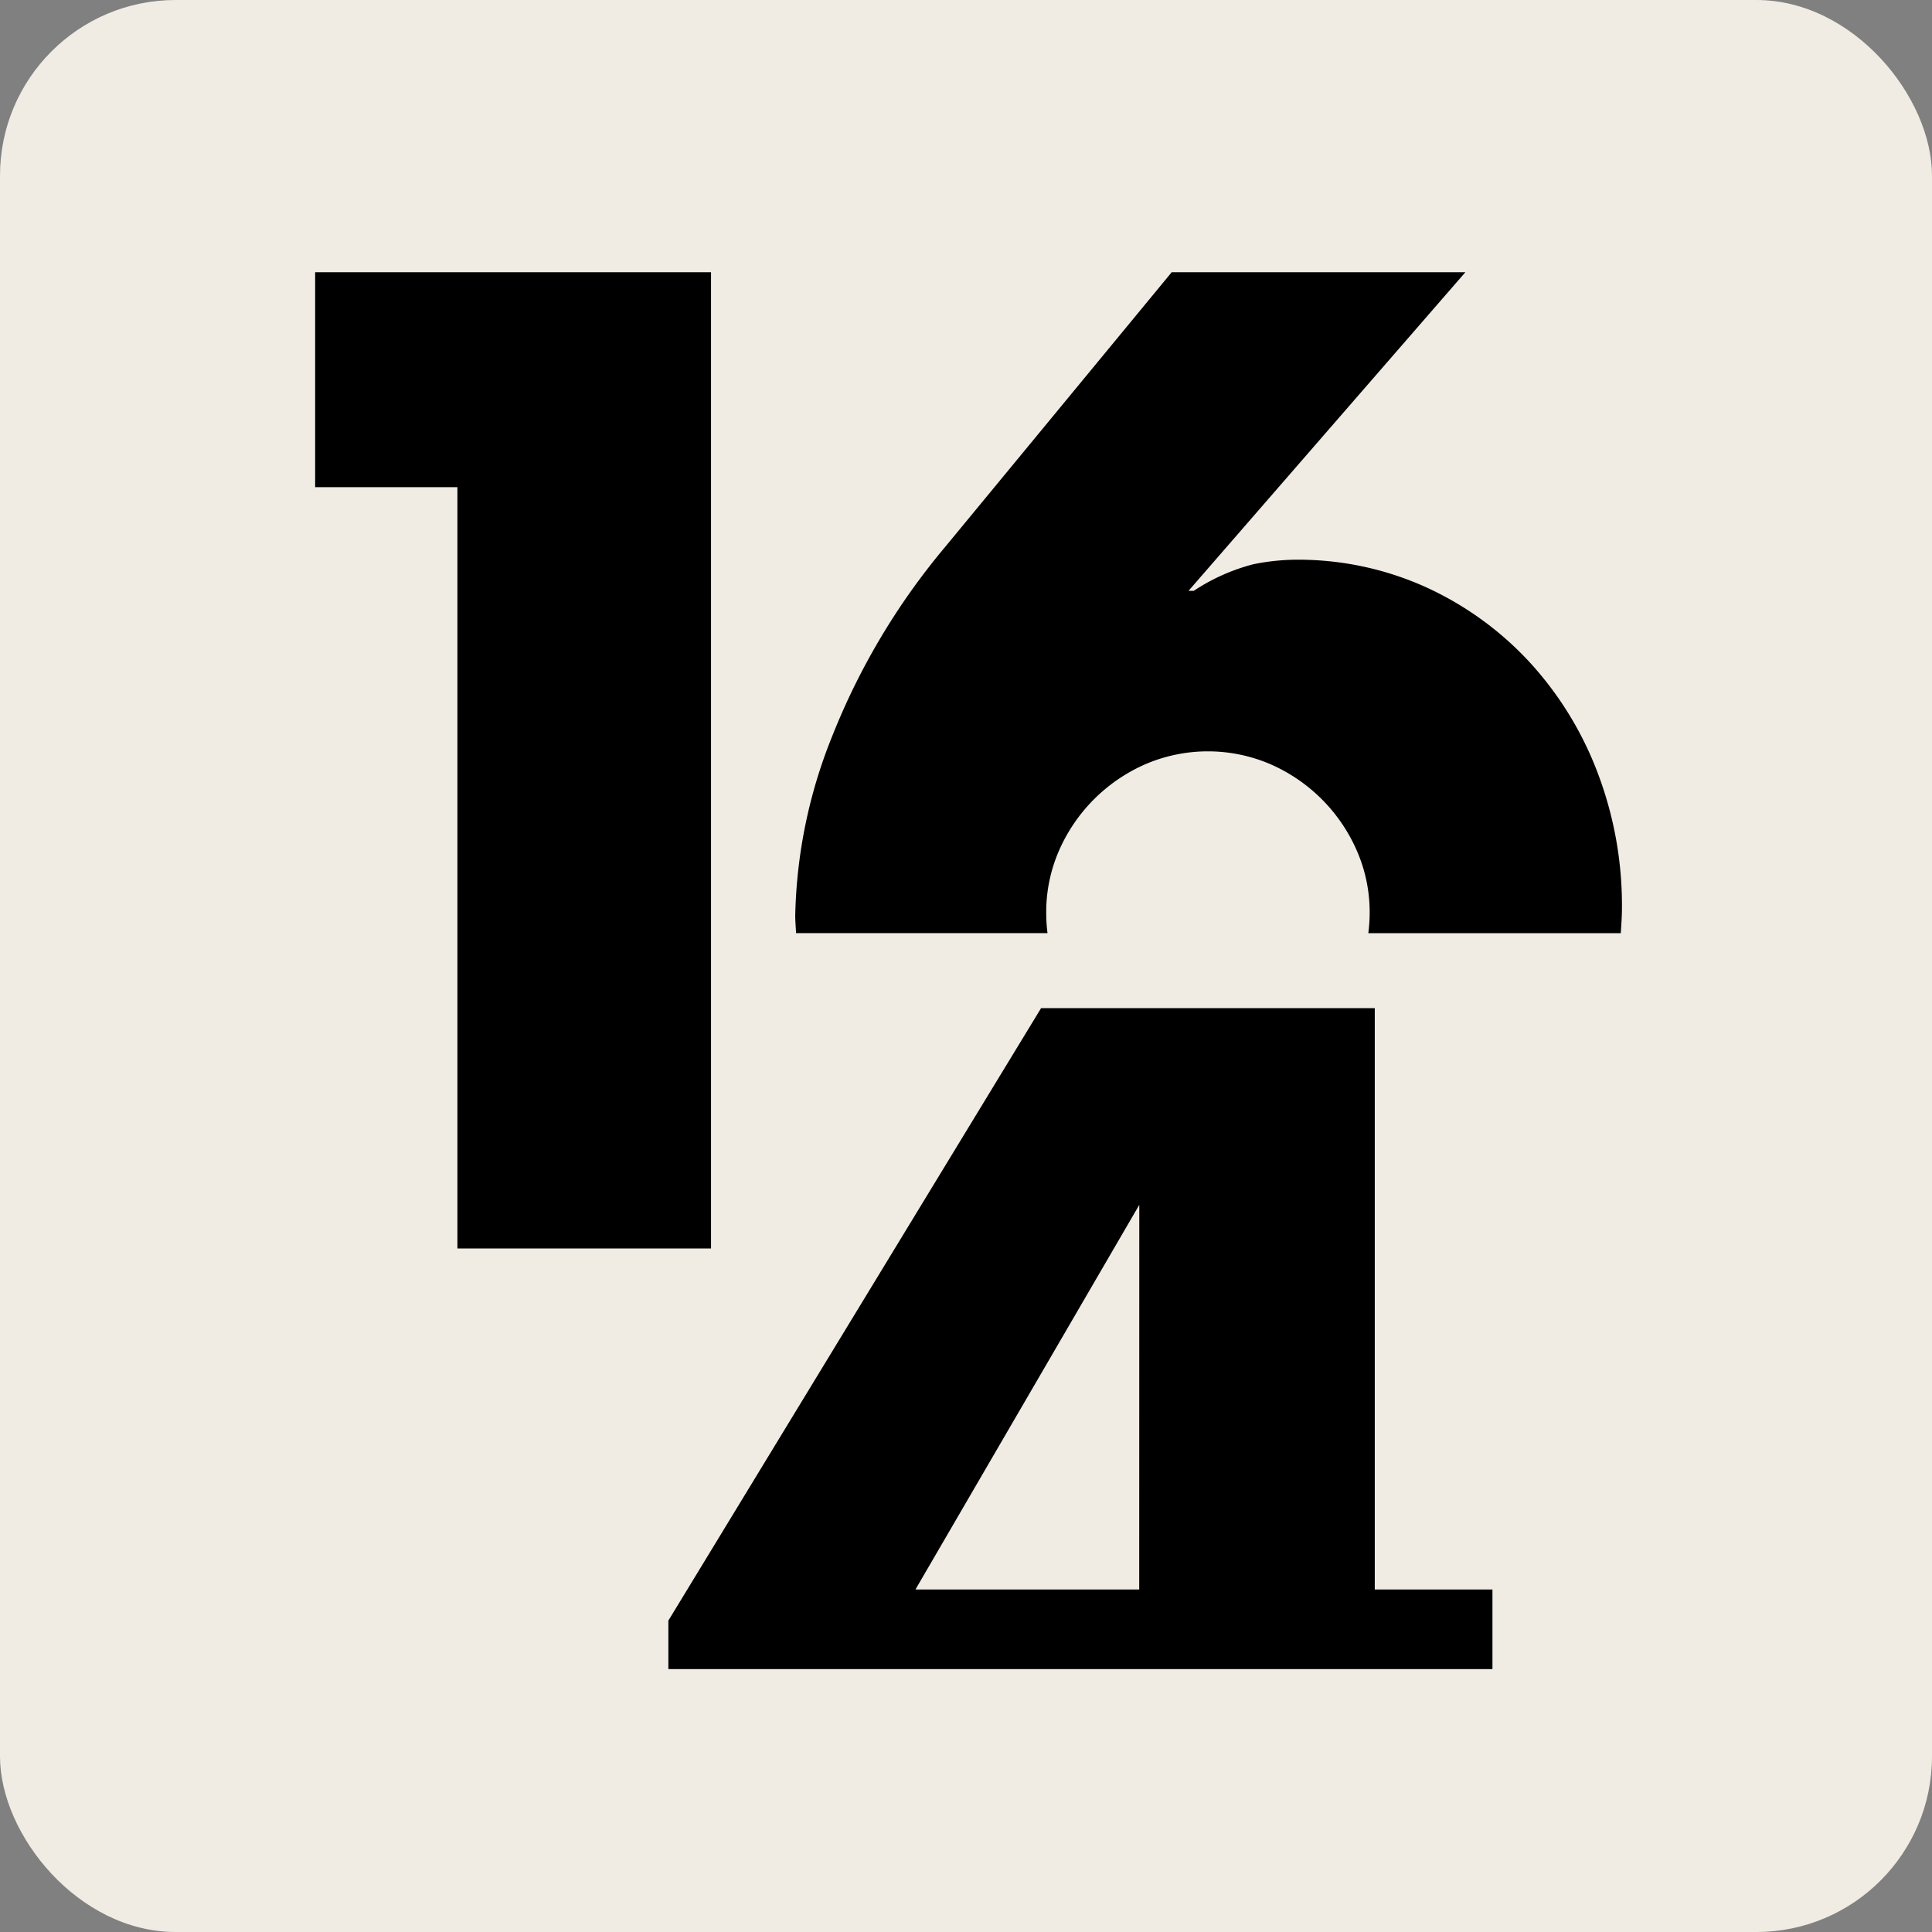 <svg xmlns="http://www.w3.org/2000/svg" width="110" height="110" viewBox="0 0 110 110">
  <rect x="0" y="0" width="110" height="110" fill="#808080" stroke="none"/>
  <g id="Gruppe_2605" data-name="Gruppe 2605" transform="translate(8023 6615)">
    <rect id="Rechteck_2735" data-name="Rechteck 2735" width="110" height="110" rx="10" transform="translate(-8023 -6615)" fill="#f0ece3"/>
    <g id="Gruppe_2604" data-name="Gruppe 2604" transform="translate(-8005.057 -6599.5)">
      <path id="Pfad_1850" data-name="Pfad 1850" d="M8.1,12.237H0V0H22.54V55.583H8.1Z" transform="translate(0 0)"/>
      <path id="Pfad_1851" data-name="Pfad 1851" d="M95.8,36.491a8.732,8.732,0,0,1,.734-3.575,9.529,9.529,0,0,1,4.9-4.9,9.014,9.014,0,0,1,7.143,0,9.529,9.529,0,0,1,4.9,4.9,8.734,8.734,0,0,1,.738,3.575,9.083,9.083,0,0,1-.077,1.14h14.374c.03-.476.067-.949.067-1.435a21.245,21.245,0,0,0-1.4-7.74,19.5,19.5,0,0,0-3.9-6.3,18.461,18.461,0,0,0-5.892-4.239,17.668,17.668,0,0,0-7.438-1.549,12.6,12.6,0,0,0-2.358.258,11.2,11.2,0,0,0-3.387,1.512h-.3L119.664,0H102.943L90.055,15.628a39.236,39.236,0,0,0-6.446,10.8,28.766,28.766,0,0,0-2.1,10.208c0,.335.034.661.047.993H95.873A9.084,9.084,0,0,1,95.8,36.491Z" transform="translate(-54.175 0)"/>
      <path id="Pfad_1852" data-name="Pfad 1852" d="M283,33.1h-6.7V0h-19L236.08,34.871v2.76H283V33.1Zm-20.112,0H250.148l12.744-21.9Z" transform="translate(-215.969 41.9)"/>
    </g>
  </g>
</svg>
